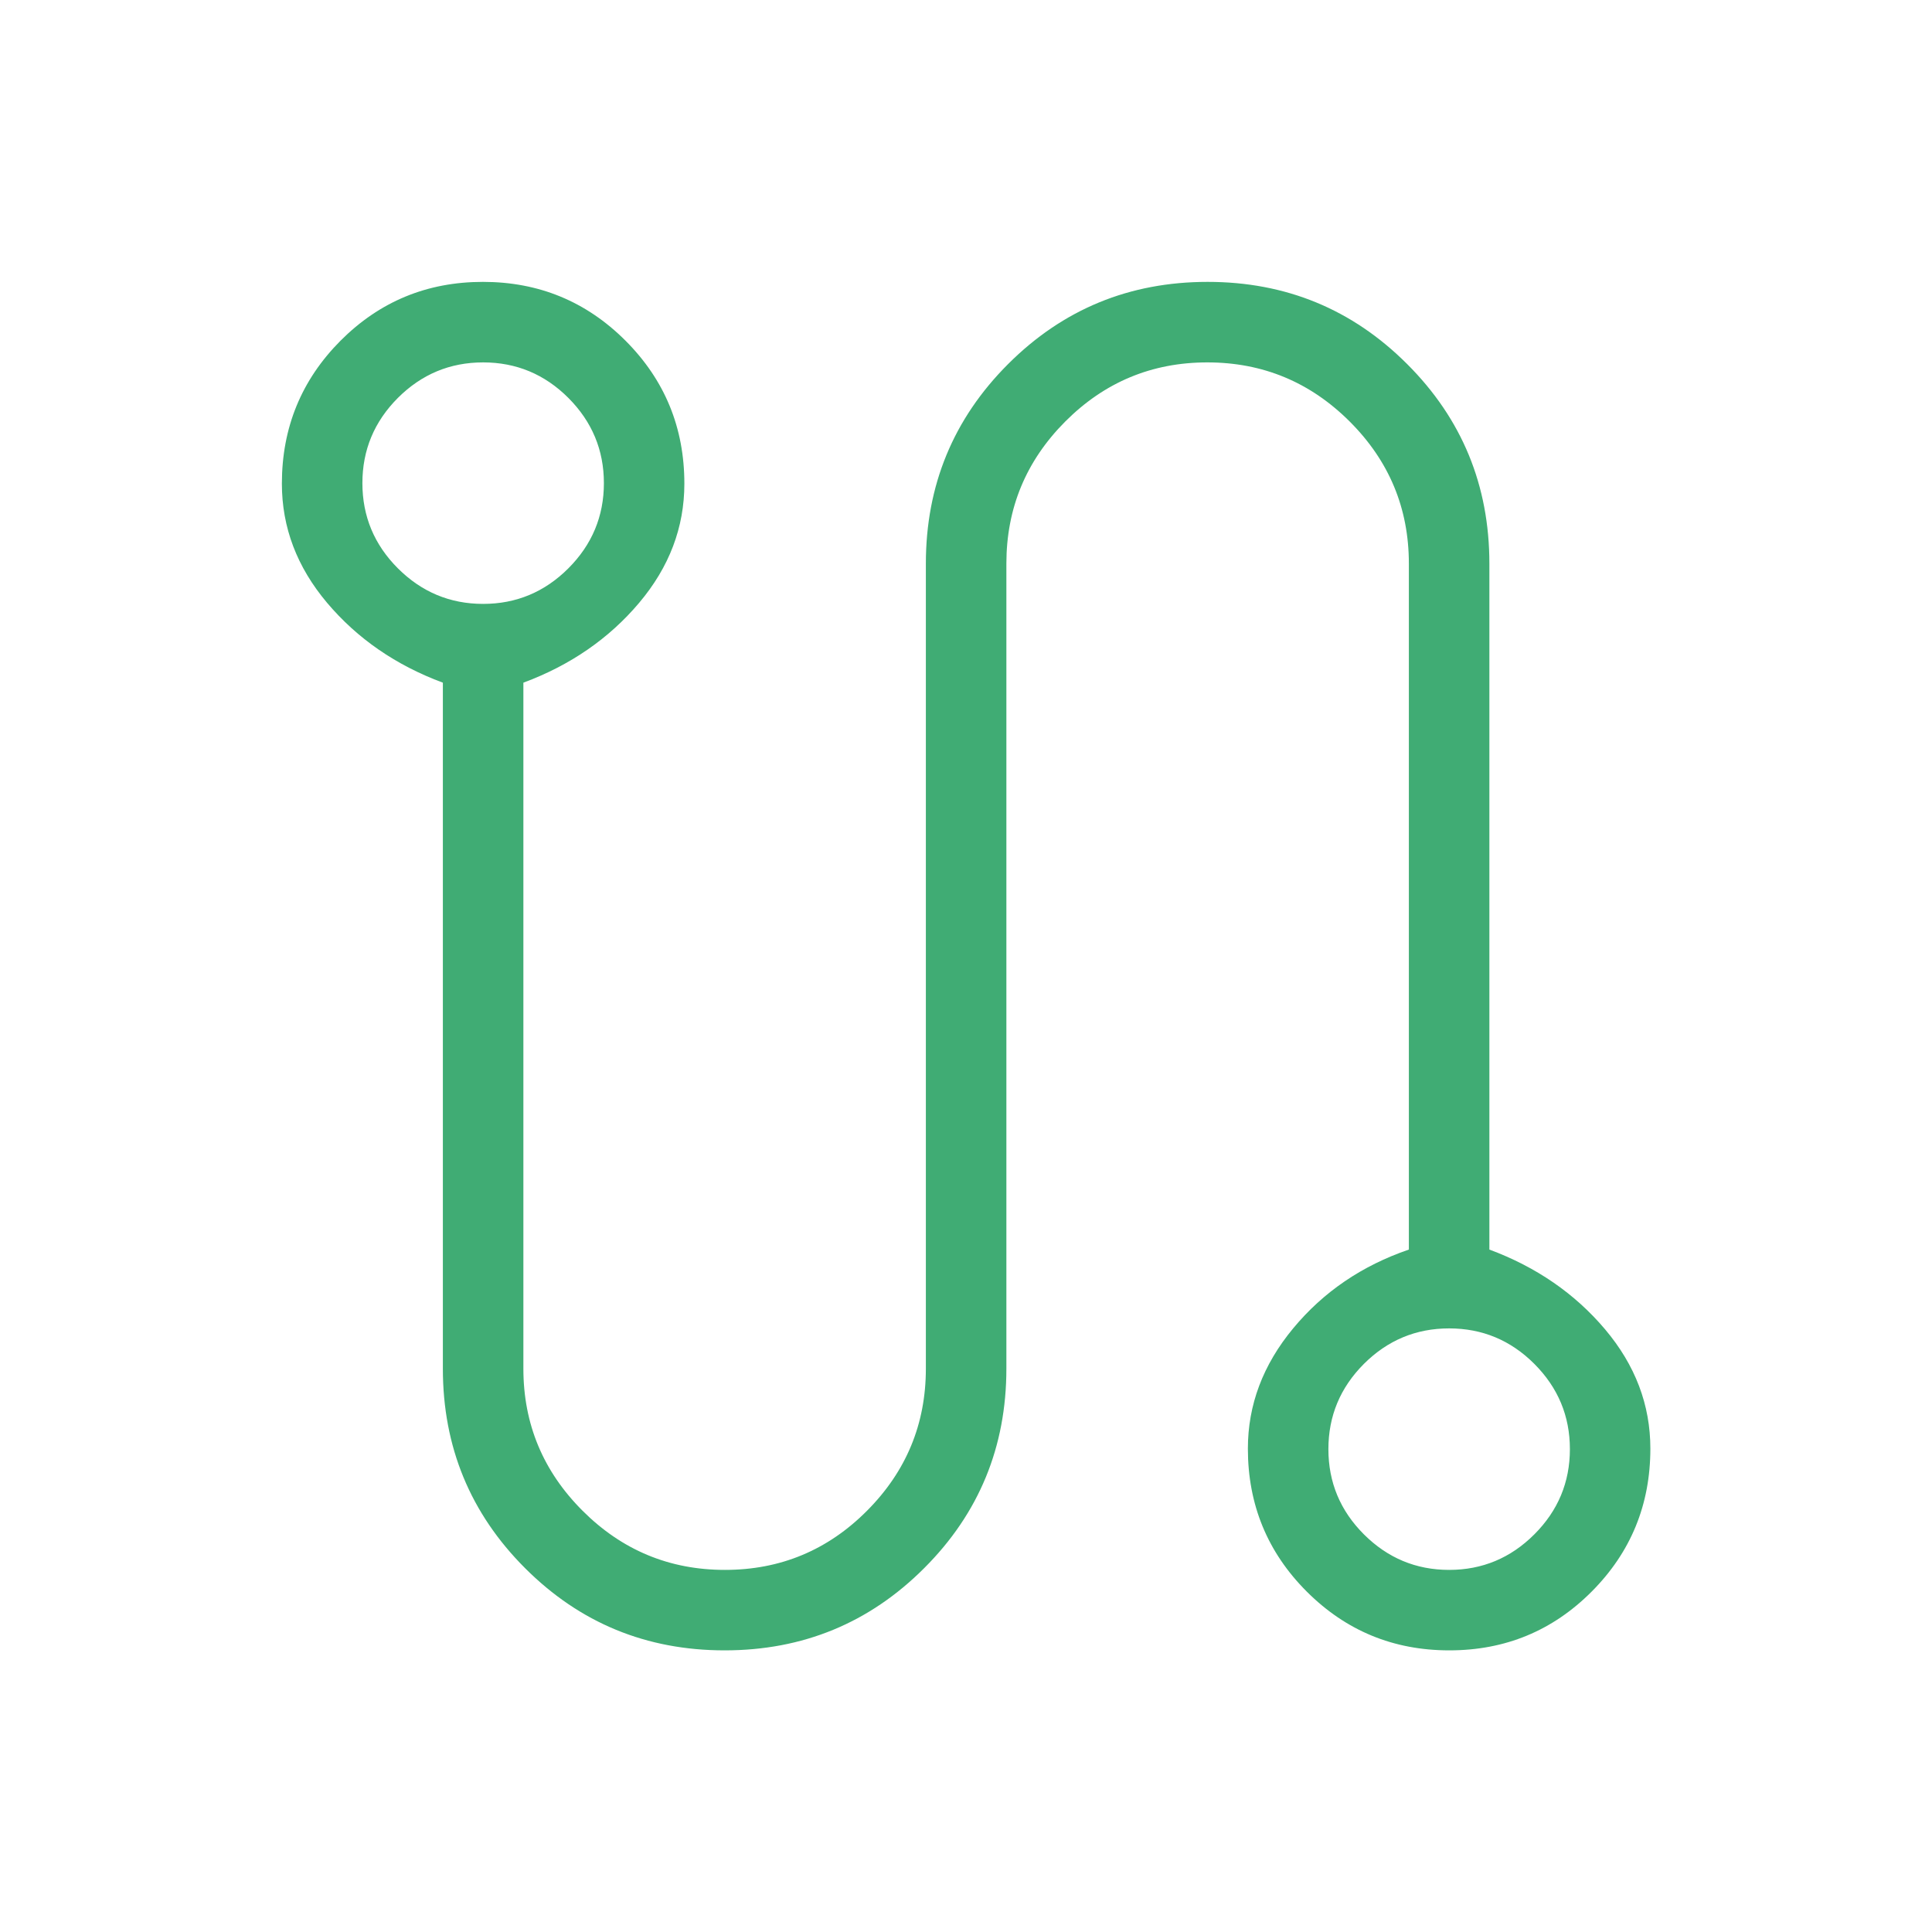 <?xml version="1.0" encoding="UTF-8"?>
<svg xmlns="http://www.w3.org/2000/svg" width="40" height="40" viewBox="0 0 40 40" fill="none">
  <mask id="mask0_4368_23950" style="mask-type:alpha" maskUnits="userSpaceOnUse" x="0" y="0" width="40" height="40">
    <rect width="40" height="40" fill="#D9D9D9"></rect>
  </mask>
  <g mask="url(#mask0_4368_23950)">
    <path d="M15.003 34.169C13.383 34.169 12.006 33.602 10.871 32.467C9.737 31.333 9.169 29.956 9.169 28.336V14.134C8.197 13.773 7.398 13.222 6.773 12.482C6.148 11.741 5.836 10.919 5.836 10.014C5.836 8.853 6.241 7.867 7.05 7.054C7.86 6.242 8.842 5.836 9.999 5.836C11.155 5.836 12.139 6.242 12.951 7.054C13.763 7.867 14.169 8.853 14.169 10.014C14.169 10.919 13.857 11.741 13.232 12.482C12.607 13.222 11.808 13.773 10.836 14.134V28.336C10.836 29.482 11.245 30.463 12.062 31.279C12.879 32.095 13.861 32.503 15.009 32.503C16.156 32.503 17.137 32.095 17.95 31.279C18.763 30.463 19.169 29.482 19.169 28.336V11.669C19.169 10.05 19.737 8.672 20.871 7.538C22.006 6.403 23.383 5.836 25.003 5.836C26.622 5.836 27.999 6.403 29.134 7.538C30.269 8.672 30.836 10.05 30.836 11.669V25.871C31.808 26.232 32.607 26.783 33.232 27.523C33.857 28.264 34.169 29.087 34.169 29.992C34.169 31.152 33.764 32.139 32.955 32.951C32.146 33.763 31.163 34.169 30.006 34.169C28.85 34.169 27.866 33.763 27.054 32.951C26.242 32.139 25.836 31.152 25.836 29.992C25.836 29.087 26.148 28.257 26.773 27.503C27.398 26.748 28.197 26.204 29.169 25.871V11.669C29.169 10.523 28.761 9.543 27.944 8.727C27.126 7.911 26.144 7.503 24.996 7.503C23.849 7.503 22.869 7.911 22.055 8.727C21.242 9.543 20.836 10.523 20.836 11.669V28.336C20.836 29.956 20.269 31.333 19.134 32.467C17.999 33.602 16.622 34.169 15.003 34.169ZM10.003 12.503C10.688 12.503 11.277 12.257 11.767 11.767C12.257 11.277 12.503 10.688 12.503 10.003C12.503 9.317 12.257 8.729 11.767 8.238C11.277 7.748 10.688 7.503 10.003 7.503C9.317 7.503 8.729 7.748 8.238 8.238C7.748 8.729 7.503 9.317 7.503 10.003C7.503 10.688 7.748 11.277 8.238 11.767C8.729 12.257 9.317 12.503 10.003 12.503ZM30.003 32.503C30.689 32.503 31.277 32.257 31.767 31.767C32.257 31.277 32.503 30.689 32.503 30.003C32.503 29.317 32.257 28.729 31.767 28.238C31.277 27.748 30.689 27.503 30.003 27.503C29.317 27.503 28.729 27.748 28.238 28.238C27.748 28.729 27.503 29.317 27.503 30.003C27.503 30.689 27.748 31.277 28.238 31.767C28.729 32.257 29.317 32.503 30.003 32.503Z" fill="#40AC74"></path>
  </g>
</svg>
